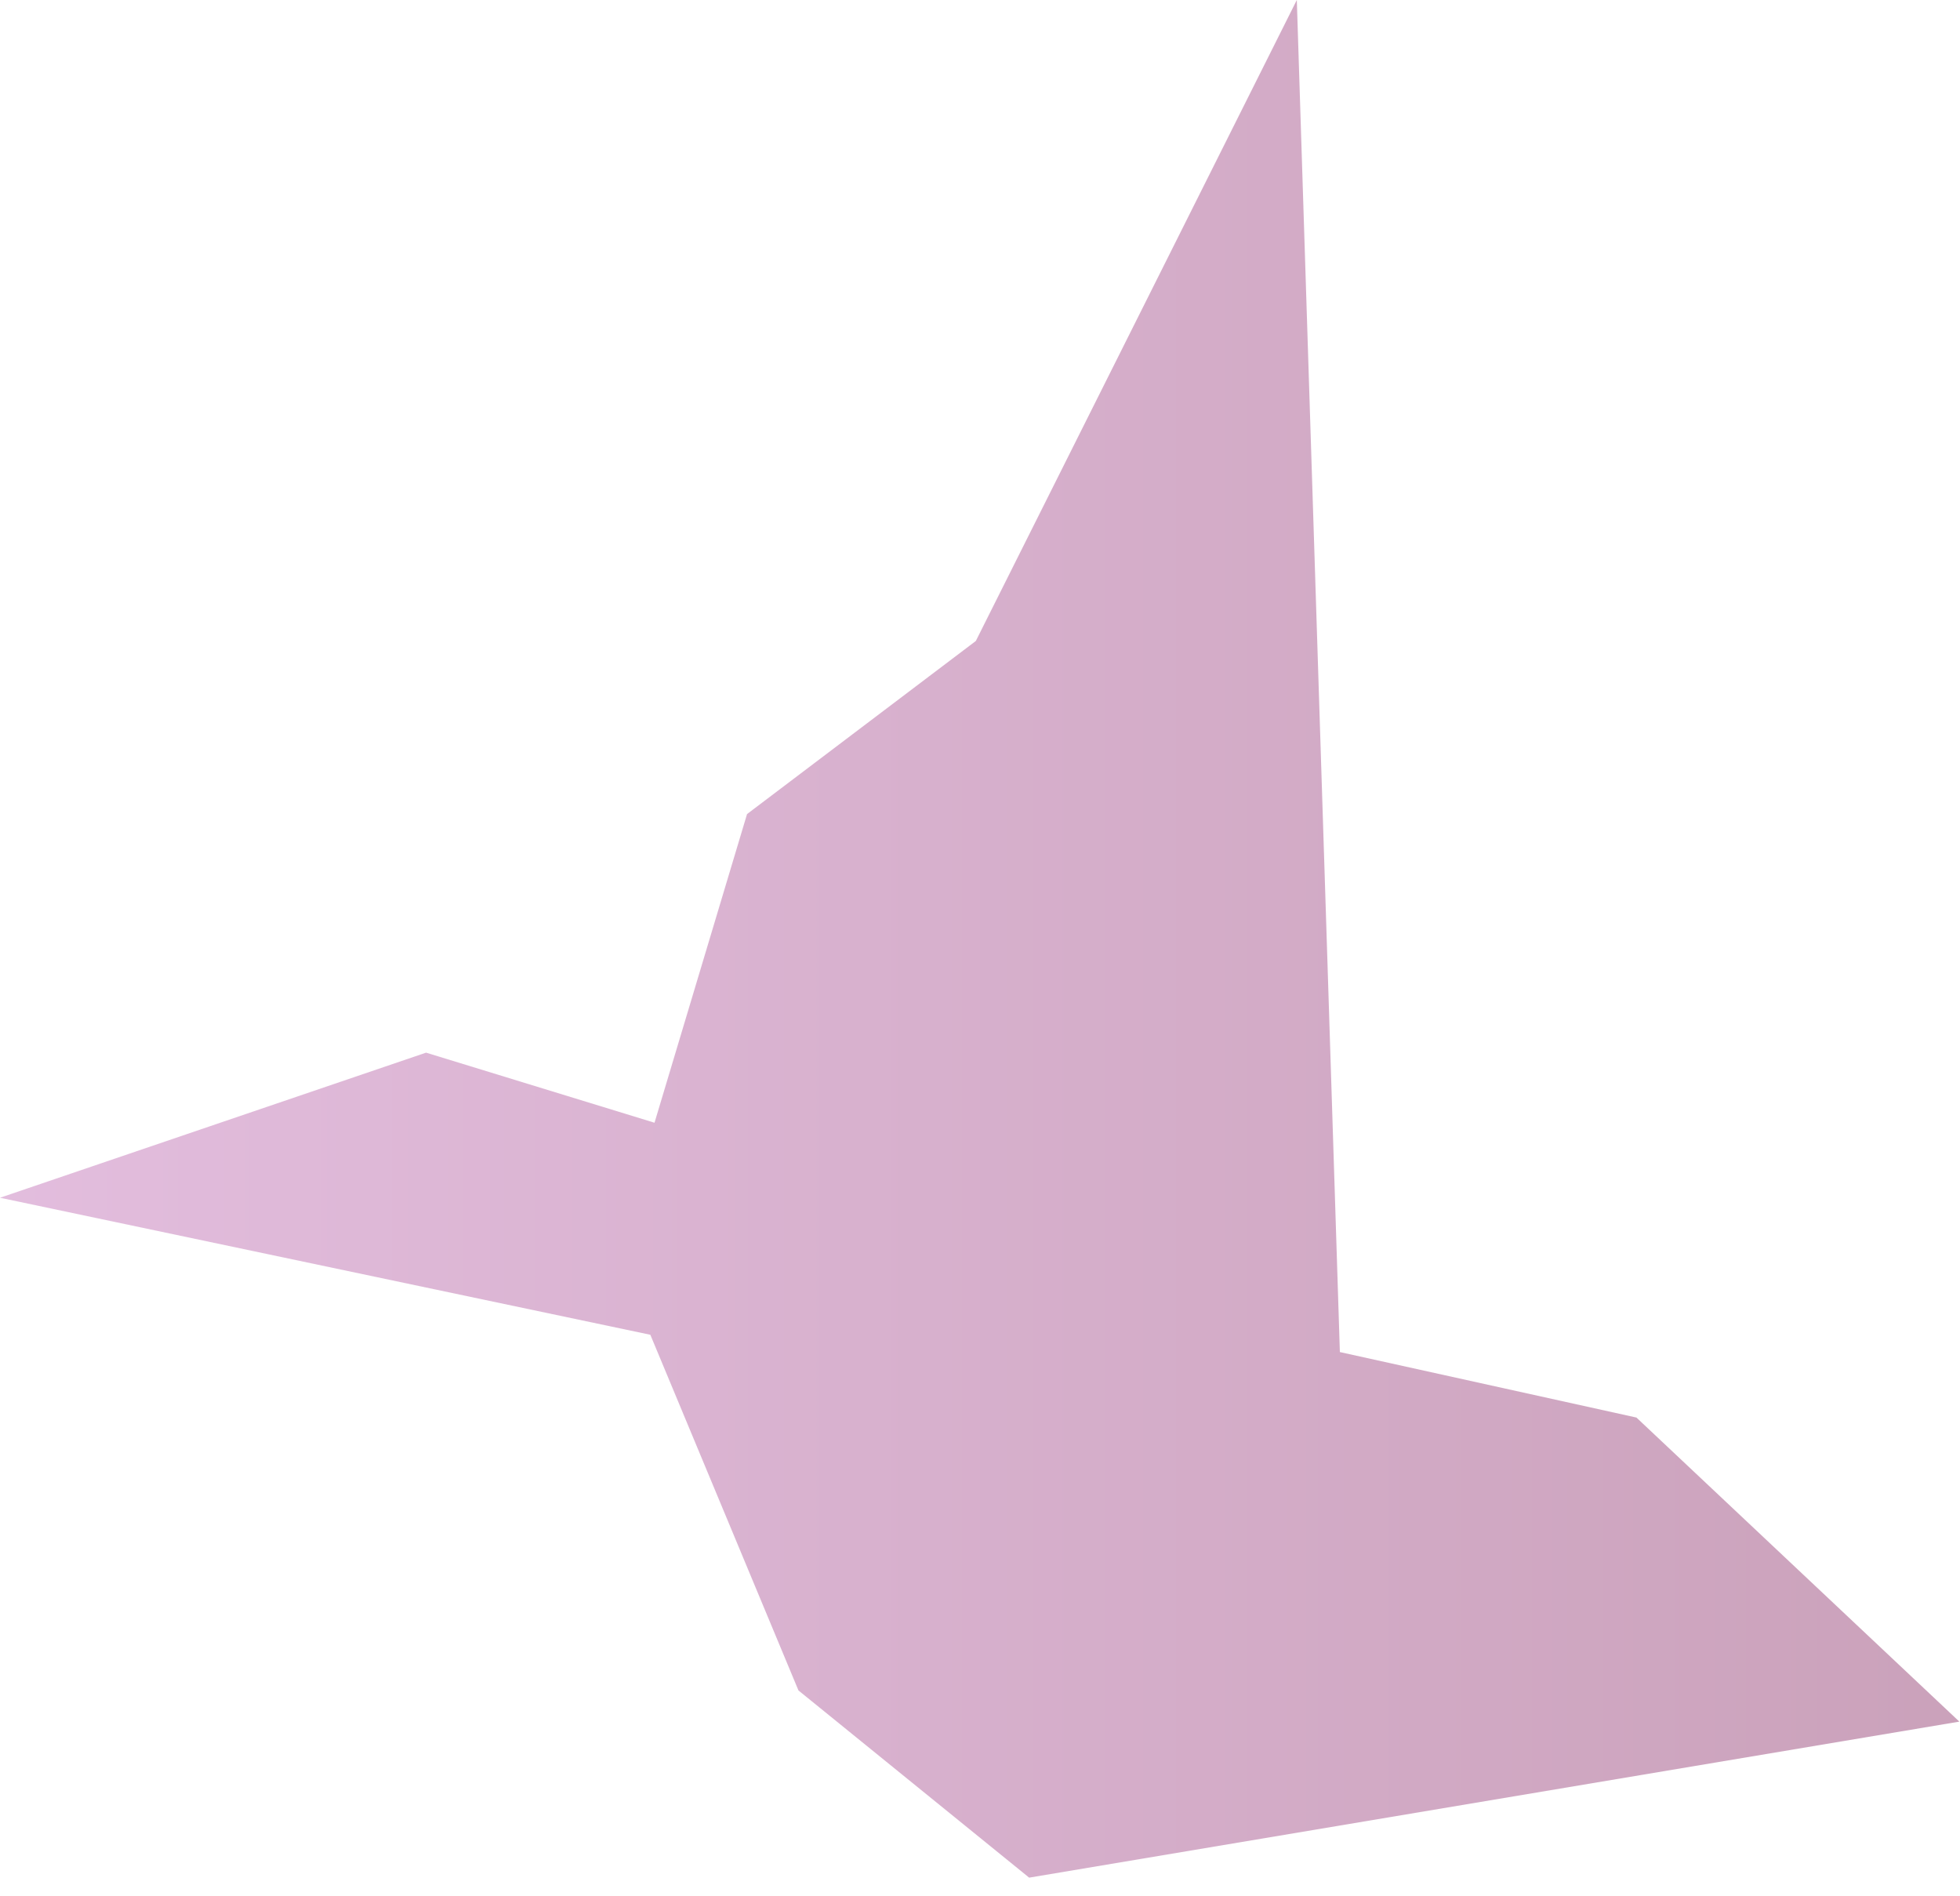 <?xml version="1.0" encoding="utf-8"?>
<svg xmlns="http://www.w3.org/2000/svg" fill="none" height="100%" overflow="visible" preserveAspectRatio="none" style="display: block;" viewBox="0 0 61 59" width="100%">
<path clip-rule="evenodd" d="M60.98 53.573L32.03 58.428L24.85 52.603L20.24 41.535L0 37.271L13.26 32.756L20.37 34.937L23.25 25.332L30.37 19.946L40.36 0L41.7 42.073L50.93 44.111L60.98 53.573Z" fill="url(#paint0_linear_0_51)" fill-rule="evenodd" id="Vector" opacity="0.5" style="mix-blend-mode:multiply"/>
<defs>
<linearGradient gradientUnits="userSpaceOnUse" id="paint0_linear_0_51" x1="0" x2="60.98" y1="29.21" y2="29.21">
<stop stop-color="#C77CBD"/>
<stop offset="1" stop-color="#974577"/>
</linearGradient>
</defs>
</svg>